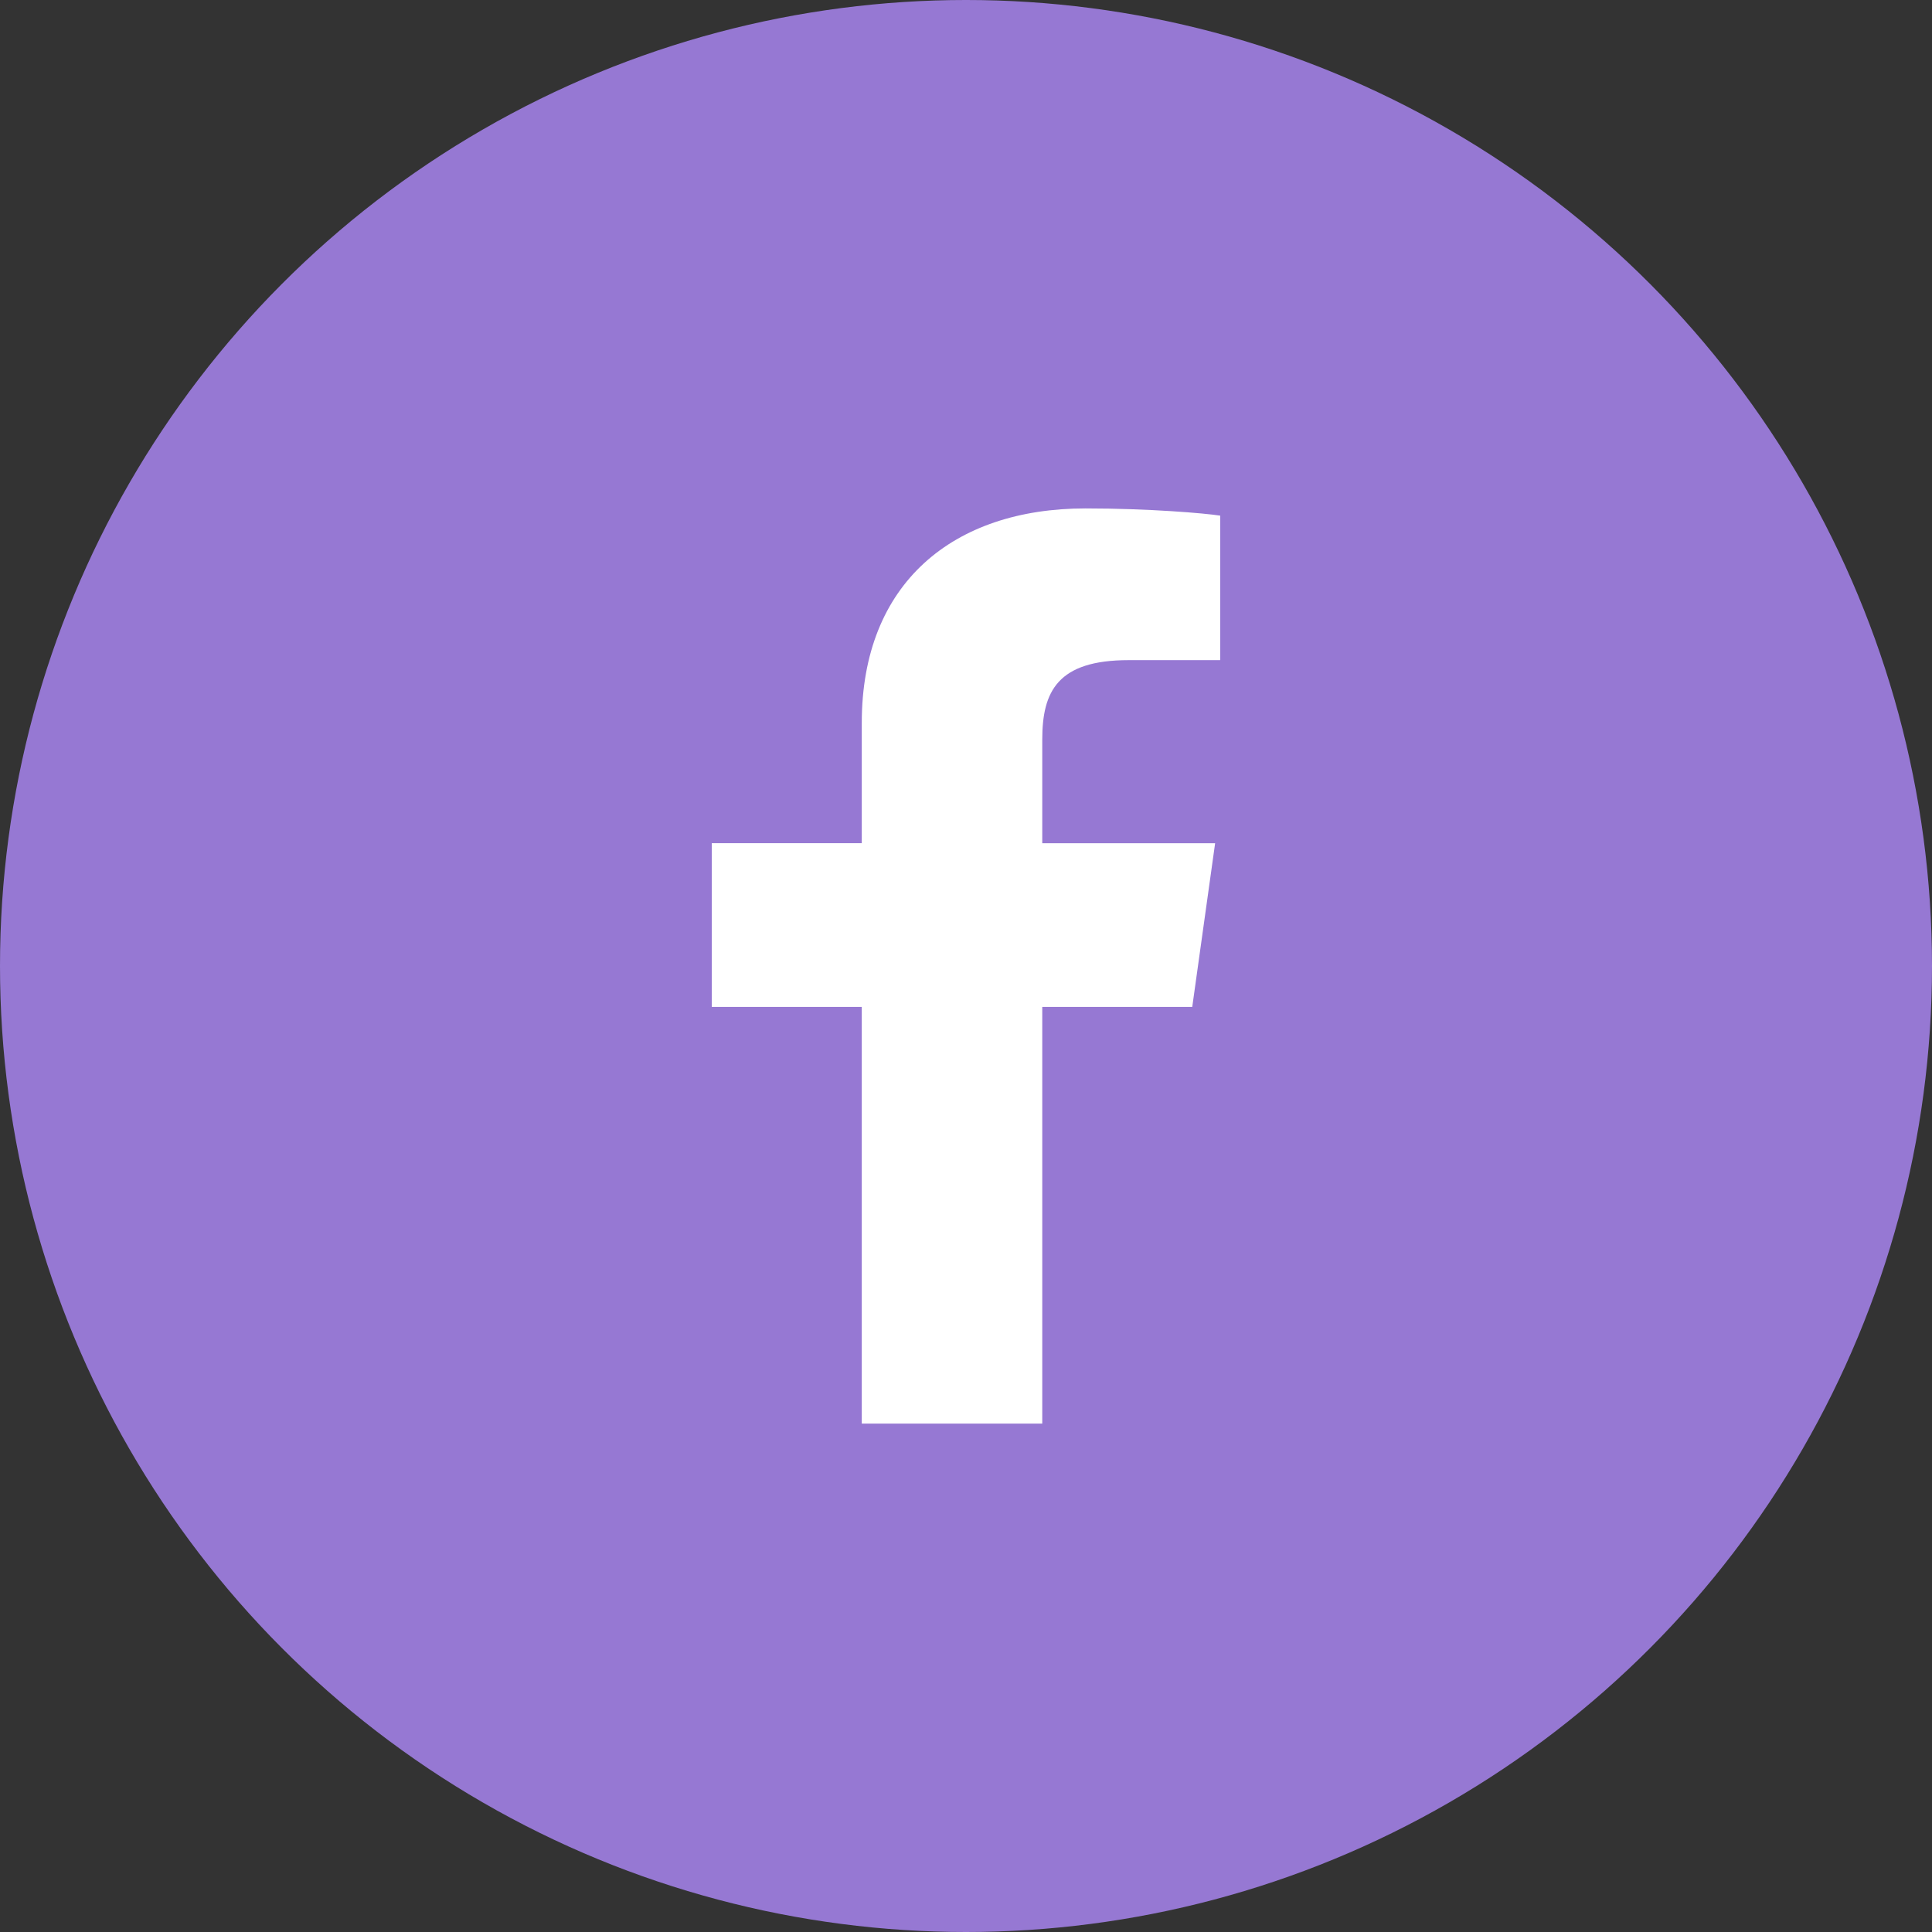 <svg width="38" height="38" viewBox="0 0 38 38" xmlns="http://www.w3.org/2000/svg">
    <rect x="0" y="0" width="38" height="38" fill="#333333" stroke="none"/>
    <g fill="none" fill-rule="evenodd">
        <circle fill="#9678D3" cx="19" cy="19" r="19"/>
        <path d="M20.5 28v-8.195h2.95l.45-3.22h-3.4v-2.038c0-.947.3-1.563 1.7-1.563H24v-2.842c-.3-.047-1.4-.142-2.65-.142-2.6 0-4.4 1.468-4.4 4.216v2.368H14v3.221h2.95V28h3.55z" fill="#FFF" fill-rule="nonzero"/>
    </g>
</svg>
